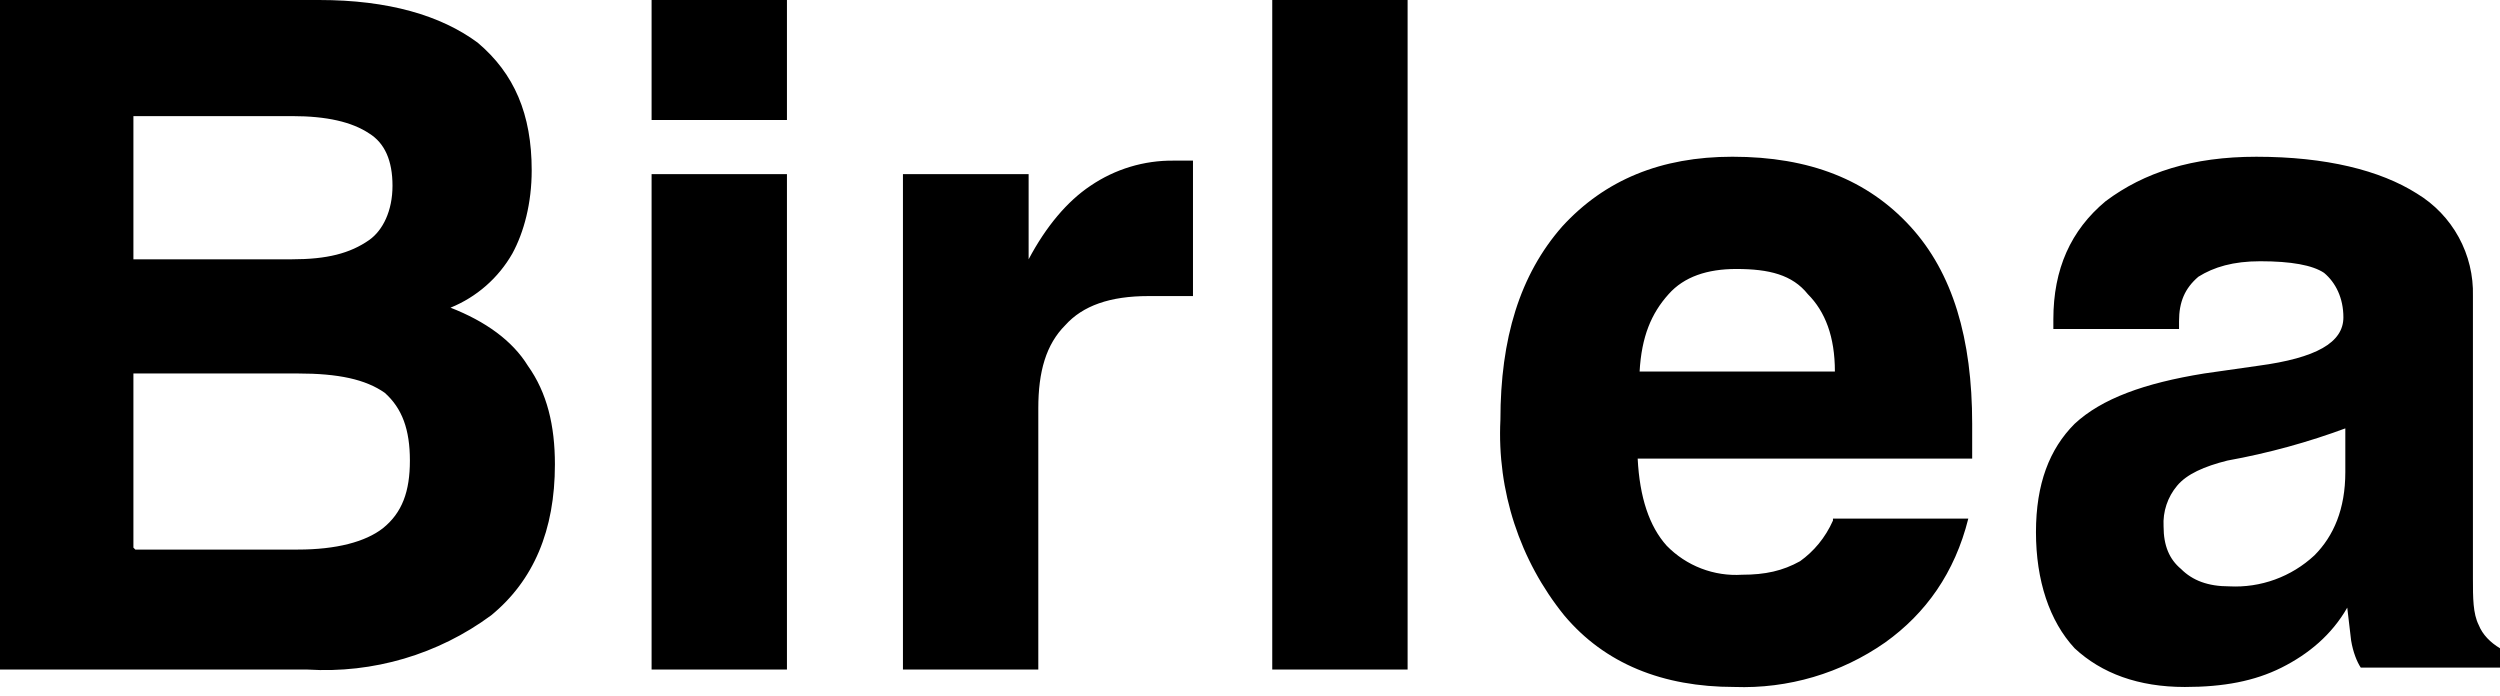 <svg xmlns="http://www.w3.org/2000/svg" width="140" height="39" viewBox="0 0 140 39" fill="none"><path d="M1.17188e-05 37.495V0H17.865C21.763 0 24.686 0.867 26.744 2.384C28.801 4.118 29.775 6.394 29.775 9.536C29.775 11.379 29.342 13.004 28.693 14.196C27.91 15.568 26.69 16.636 25.228 17.23C27.177 17.989 28.693 19.073 29.559 20.481C30.642 21.998 31.075 23.841 31.075 26.008C31.075 29.693 29.884 32.51 27.502 34.461C24.535 36.649 20.894 37.723 17.215 37.495H1.17188e-05ZM7.579 14.521H16.35C18.299 14.521 19.598 14.196 20.681 13.437C21.439 12.896 21.98 11.812 21.98 10.403C21.98 8.994 21.547 8.019 20.681 7.477C19.706 6.827 18.299 6.502 16.35 6.502H7.471V14.521L7.579 14.521ZM7.579 30.776H16.674C18.84 30.776 20.464 30.343 21.439 29.584C22.521 28.717 22.954 27.525 22.954 25.791C22.954 24.057 22.521 22.865 21.547 21.998C20.464 21.24 18.948 20.915 16.674 20.915H7.471V30.668L7.579 30.776ZM36.489 6.719V0H44.069V6.719H36.489ZM36.489 37.495V9.753H44.069V37.495H36.489ZM50.565 37.495V9.753H57.603V14.521C58.578 12.679 59.769 11.27 61.068 10.403C62.44 9.469 64.064 8.977 65.724 8.995H66.807V16.58H64.316C62.151 16.58 60.635 17.122 59.66 18.206C58.578 19.289 58.145 20.806 58.145 22.865V37.495L50.565 37.495ZM71.246 37.495V0H78.826V37.495H71.246ZM102.646 29.042H110.225C109.467 32.077 107.843 34.352 105.569 35.978C103.1 37.705 100.135 38.58 97.124 38.47C93.118 38.47 89.87 37.17 87.596 34.461C85.102 31.376 83.83 27.48 84.023 23.516C84.023 18.964 85.106 15.388 87.488 12.679C89.87 10.078 93.01 8.777 97.016 8.777C101.347 8.777 104.595 10.078 106.977 12.679C109.359 15.28 110.442 18.964 110.442 23.733V25.683H91.71C91.819 27.851 92.36 29.476 93.334 30.56C93.879 31.119 94.539 31.555 95.268 31.835C95.997 32.116 96.778 32.235 97.557 32.185C98.856 32.185 99.831 31.969 100.805 31.427C101.563 30.885 102.213 30.126 102.646 29.151L102.646 29.042ZM91.818 20.806H102.754C102.754 18.856 102.213 17.447 101.238 16.472C100.372 15.388 99.073 15.063 97.233 15.063C95.608 15.063 94.309 15.496 93.443 16.472C92.468 17.555 91.927 18.856 91.818 20.806ZM131.446 34.028C130.58 35.545 129.281 36.628 127.765 37.387C126.249 38.145 124.517 38.471 122.351 38.471C119.753 38.471 117.695 37.712 116.179 36.303C114.772 34.786 114.014 32.51 114.014 29.801C114.014 27.092 114.772 25.141 116.179 23.733C117.695 22.324 120.077 21.457 123.434 20.915L126.466 20.482C129.714 20.048 131.23 19.181 131.23 17.772C131.23 16.689 130.797 15.822 130.147 15.28C129.497 14.847 128.306 14.63 126.574 14.63C125.058 14.63 123.975 14.955 123.109 15.497C122.351 16.147 122.026 16.905 122.026 17.989V18.423H114.988V17.881C114.988 15.063 115.963 12.896 117.912 11.27C120.077 9.645 122.784 8.778 126.357 8.778C130.255 8.778 133.287 9.536 135.344 10.837C136.328 11.431 137.137 12.275 137.689 13.284C138.241 14.293 138.515 15.431 138.484 16.58V32.402C138.484 33.486 138.484 34.353 138.809 35.003C139.026 35.545 139.459 35.978 140 36.304V37.387H132.204C131.988 37.062 131.771 36.52 131.663 35.87L131.446 34.028ZM131.446 23.95C129.268 24.762 127.021 25.379 124.733 25.792C123.434 26.117 122.459 26.55 121.918 27.201C121.385 27.835 121.114 28.649 121.16 29.476C121.16 30.56 121.485 31.319 122.135 31.86C122.784 32.511 123.65 32.836 124.841 32.836C125.711 32.881 126.581 32.751 127.399 32.453C128.218 32.155 128.968 31.696 129.606 31.102C130.688 30.018 131.338 28.501 131.338 26.442V23.95H131.446Z" fill="black"></path></svg>